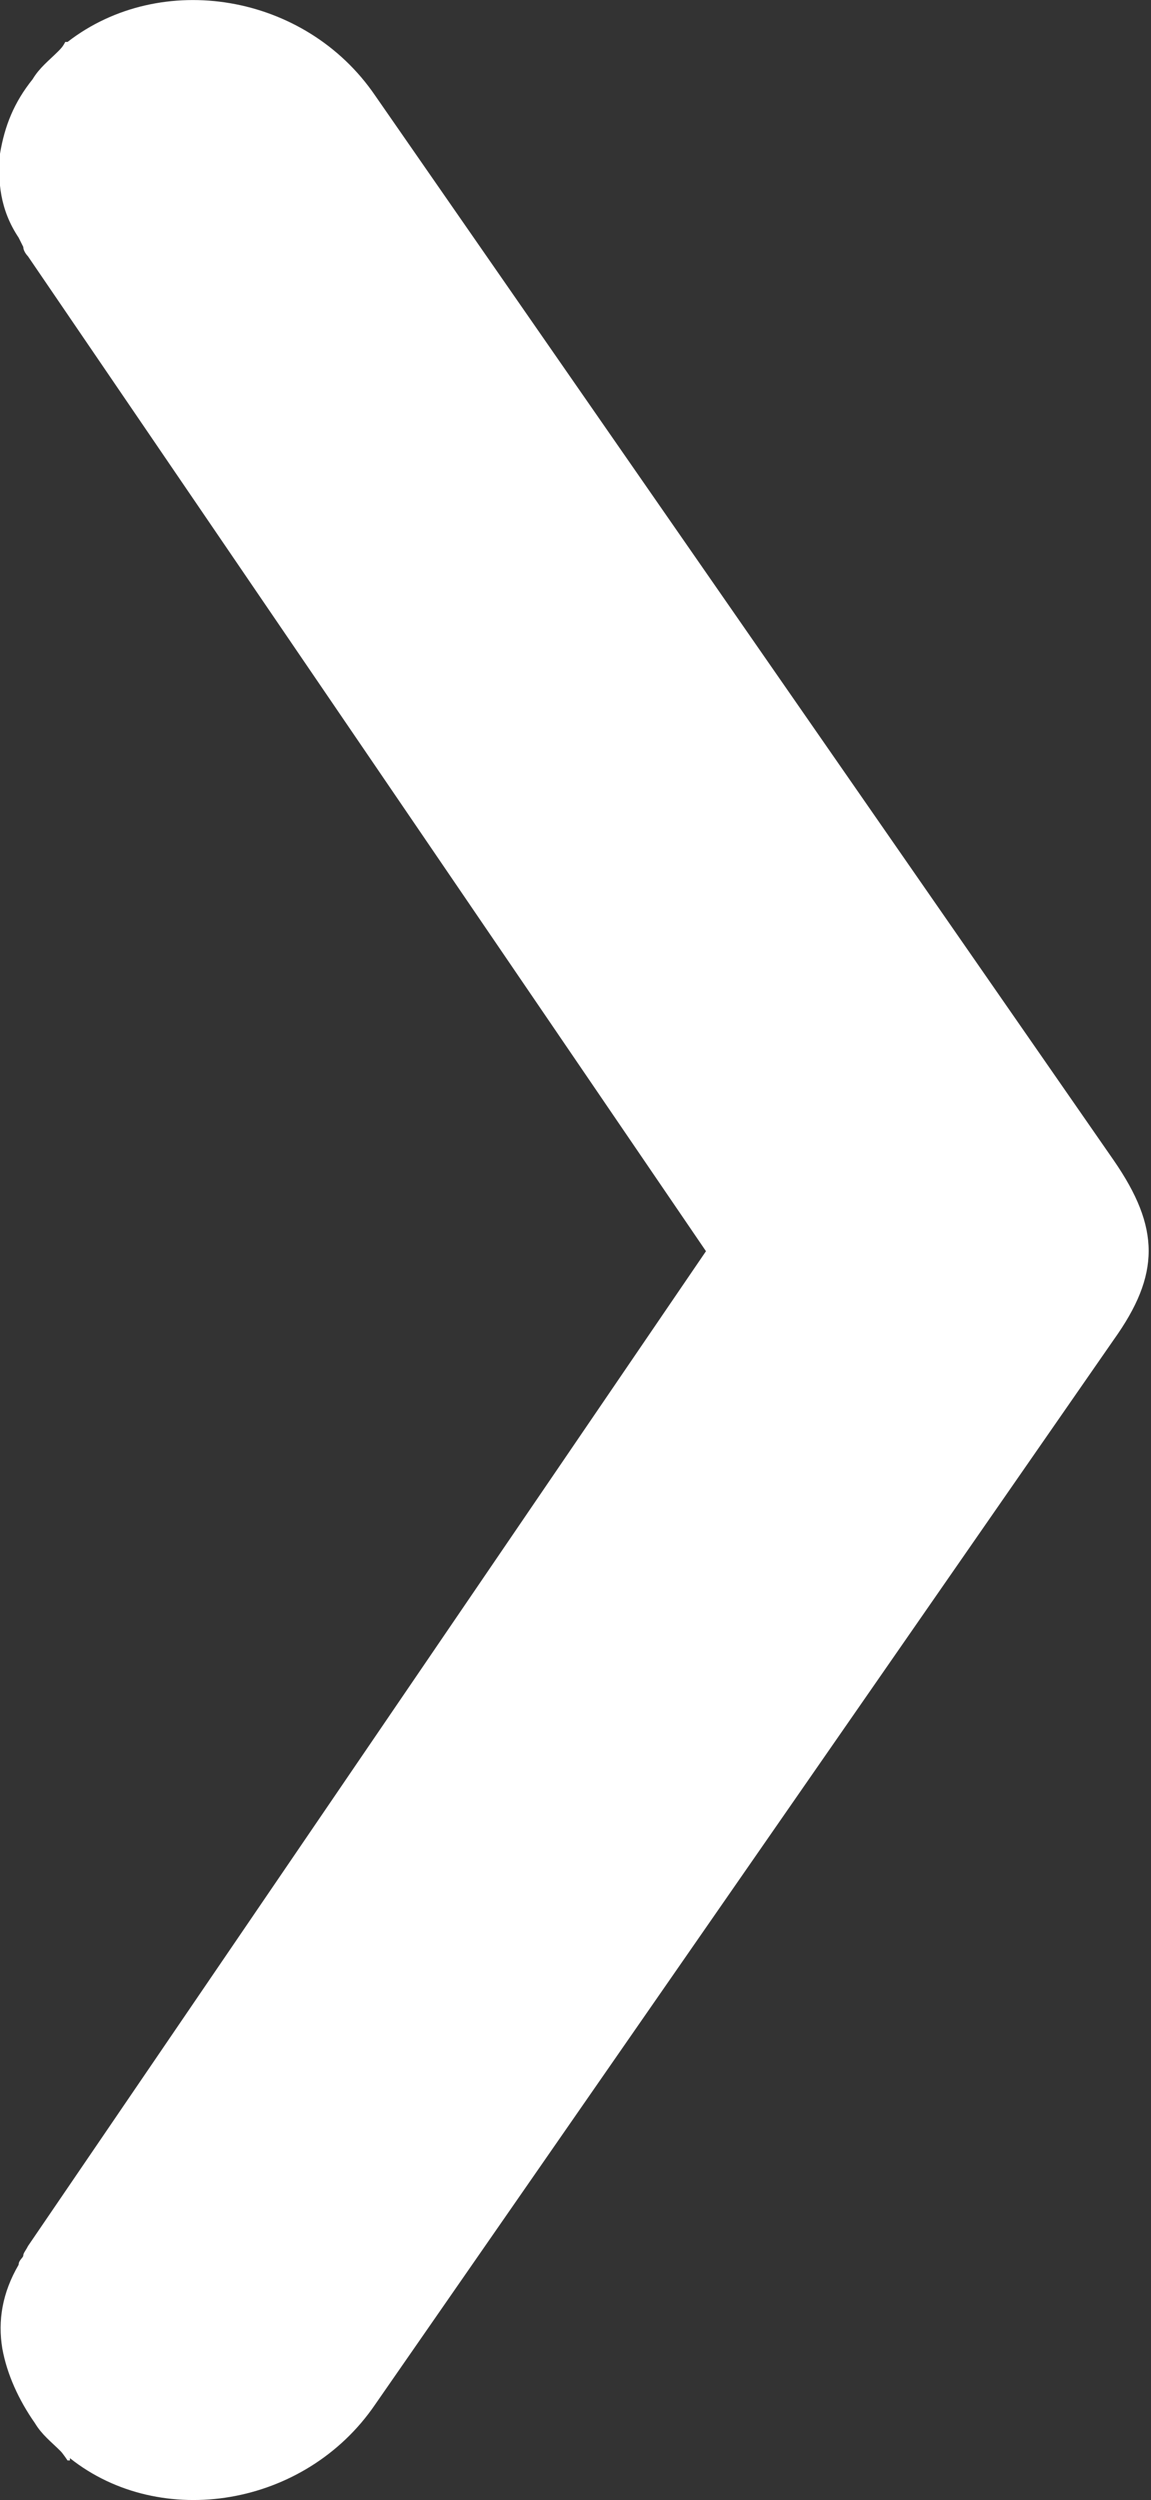 <?xml version="1.0" encoding="UTF-8"?><svg id="_イヤー_2" xmlns="http://www.w3.org/2000/svg" viewBox="0 0 4.94 10.73"><rect x="0" y="0" width="4.94" height="10.73" fill="#333333" stroke="none"/><defs><style>.cls-1{fill:#fff;}</style></defs><g id="text"><path class="cls-1" d="M.3,10.56h-.01s-.02-.03-.03-.04c-.04-.04-.08-.07-.11-.12-.07-.1-.12-.21-.14-.32-.02-.12,0-.24,.07-.36,0-.02,.02-.03,.02-.04,0-.01,.01-.02,.02-.04L3.03,5.37,.12,1.1s-.02-.02-.02-.04l-.02-.04C0,.9-.01,.78,0,.66c.02-.12,.06-.22,.14-.32,.03-.05,.07-.08,.11-.12,.01-.01,.02-.02,.03-.04,0,0,0,0,.01,0C.69-.13,1.31-.03,1.61,.41l3.17,4.57c.2,.29,.2,.49,0,.77L1.61,10.32c-.3,.44-.92,.54-1.31,.23Z"/></g></svg>